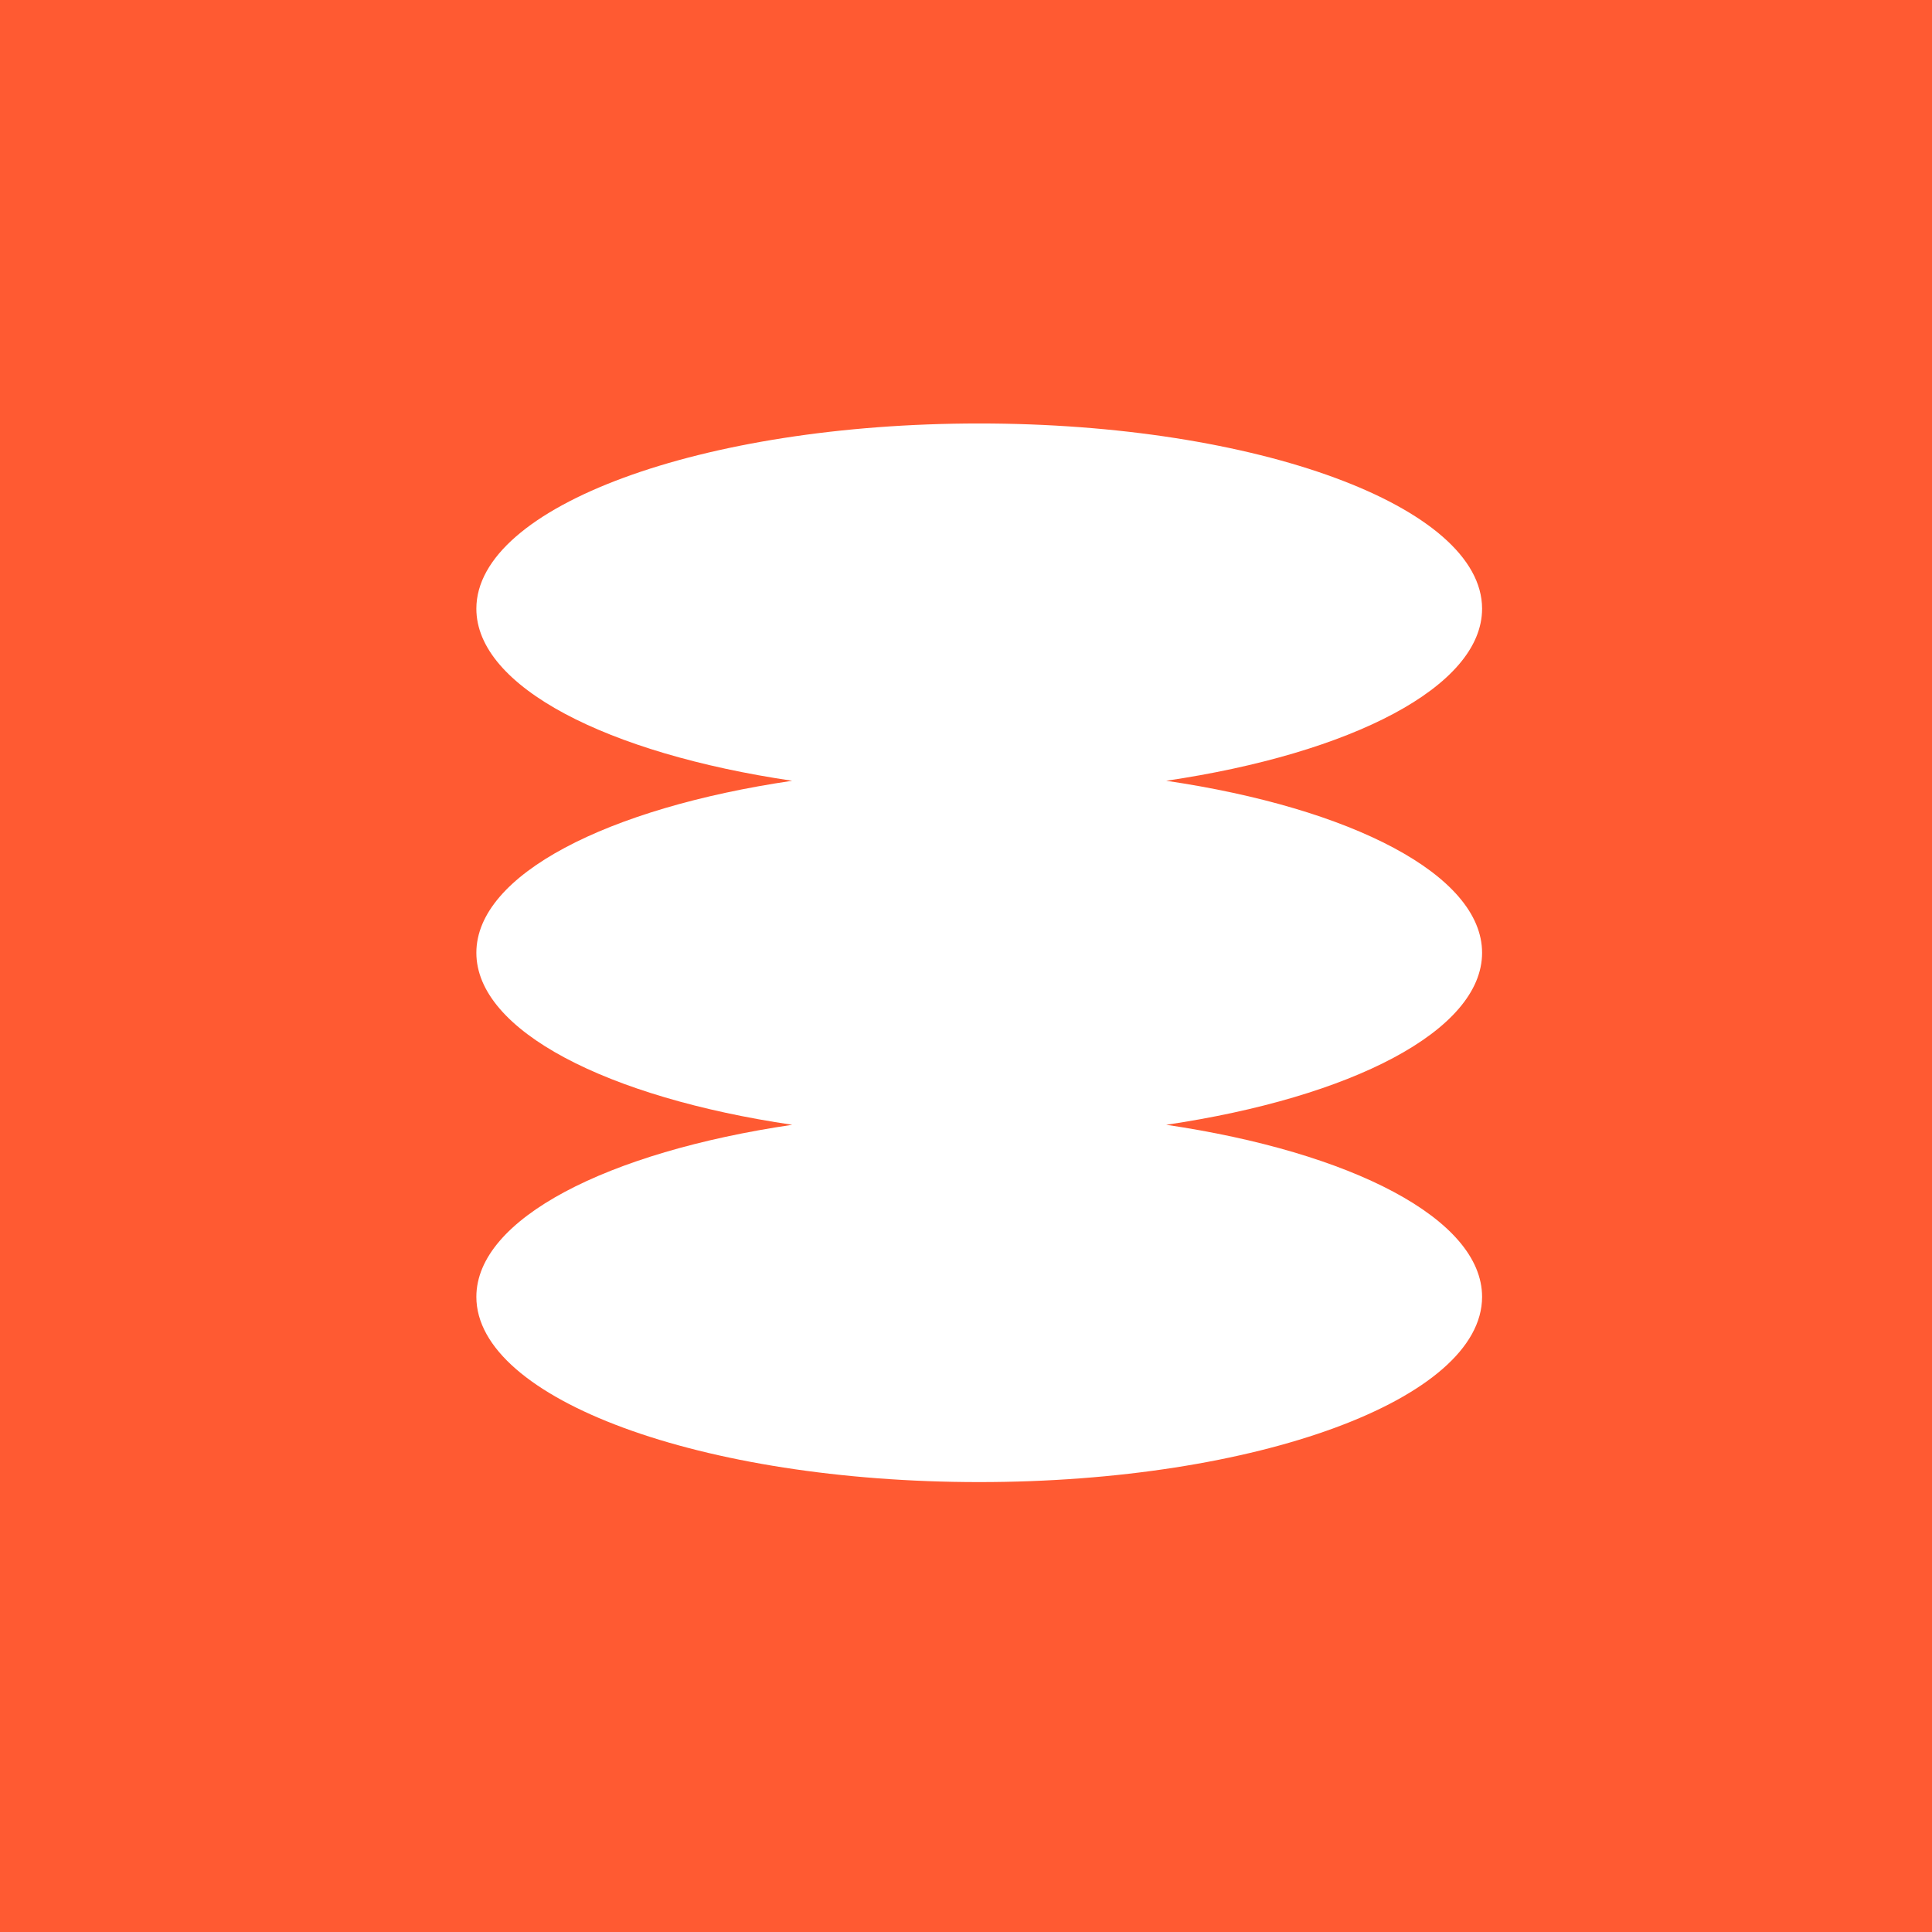 <svg width="32" height="32" viewBox="0 0 32 32" fill="none" xmlns="http://www.w3.org/2000/svg">
<g clip-path="url(#clip0_1237_99)">
<path fill-rule="evenodd" clip-rule="evenodd" d="M32 0H0V32H32V0ZM16.219 24.548C20.819 24.548 24.548 23.174 24.548 21.48C24.548 20.188 22.382 19.083 19.316 18.63C22.382 18.177 24.548 17.072 24.548 15.781C24.548 14.489 22.382 13.384 19.316 12.932C22.382 12.479 24.548 11.374 24.548 10.082C24.548 8.388 20.819 7.014 16.219 7.014C11.619 7.014 7.89 8.388 7.89 10.082C7.89 11.374 10.055 12.479 13.121 12.932C10.055 13.384 7.89 14.489 7.89 15.781C7.89 17.072 10.056 18.177 13.122 18.63C10.056 19.083 7.89 20.188 7.89 21.48C7.89 23.174 11.619 24.548 16.219 24.548Z" fill="#FF5A32"/>
</g>
<defs>
<clipPath id="clip0_1237_99">
<rect width="32" height="32" fill="white"/>
</clipPath>
</defs>
</svg>
